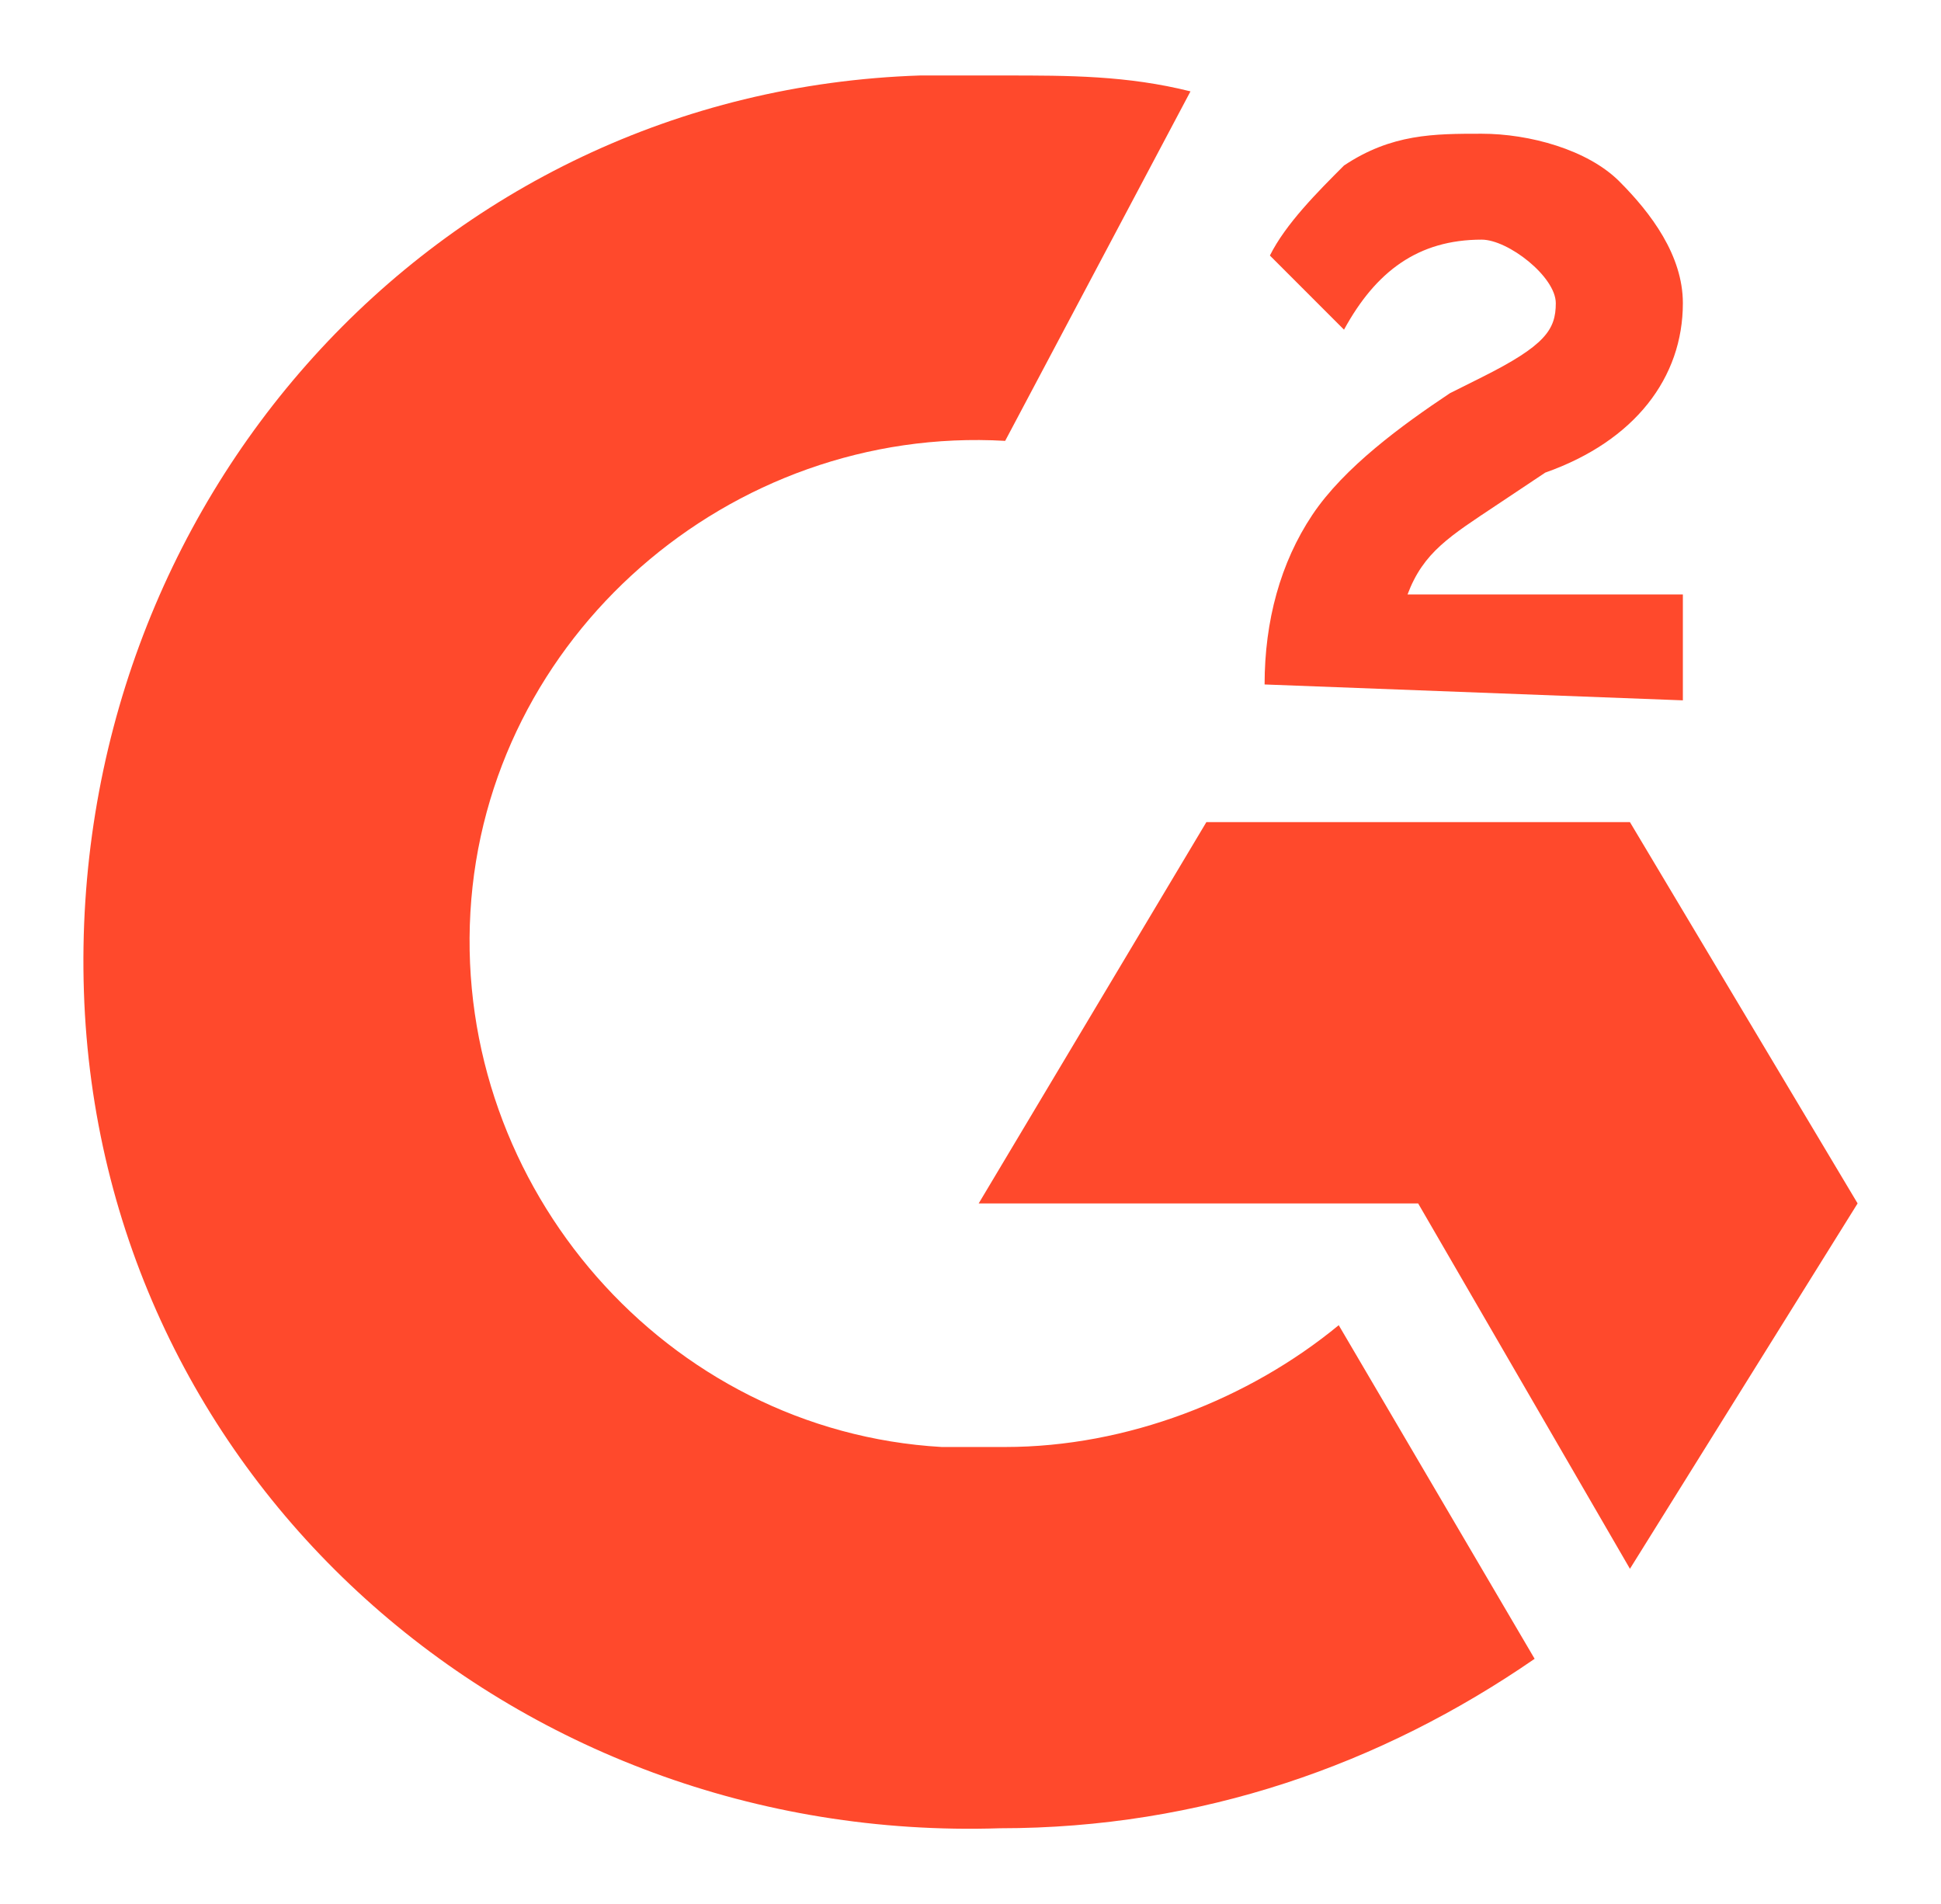 <svg viewBox="0 0 141.884 139.178" xmlns="http://www.w3.org/2000/svg"><g fill="#ff492c"><path d="M73.476 5.517c4.644 0 8.902 0 13.546 1.161L73.476 32.222c-20.126-1.16-37.929 14.32-39.09 34.446-1.161 20.125 14.32 37.929 34.446 39.09h4.644c8.902 0 17.803-3.483 24.383-8.902l14.32 24.383c-11.224 7.74-24.383 12.385-39.09 12.385-35.607 1.161-65.795-25.544-66.956-61.15S31.677 6.677 67.283 5.516z"/><path d="M119.146 60.088l16.642 27.867-16.642 26.705-15.482-26.705H71.541l16.642-27.867zM92.44 50.026c0-4.645 1.16-8.902 3.483-12.385 2.322-3.484 6.58-6.58 10.063-8.902l2.322-1.161c4.644-2.322 5.418-3.483 5.418-5.419s-3.483-4.644-5.418-4.644c-4.645 0-7.74 2.322-10.063 6.58l-5.418-5.419c1.16-2.322 3.483-4.644 5.418-6.58 3.483-2.322 6.58-2.322 10.063-2.322 3.483 0 7.74 1.161 10.063 3.484s4.644 5.418 4.644 8.901c0 5.419-3.483 10.063-10.063 12.385l-3.483 2.323c-3.483 2.322-5.418 3.483-6.58 6.58h20.126v7.74z"/></g></svg>